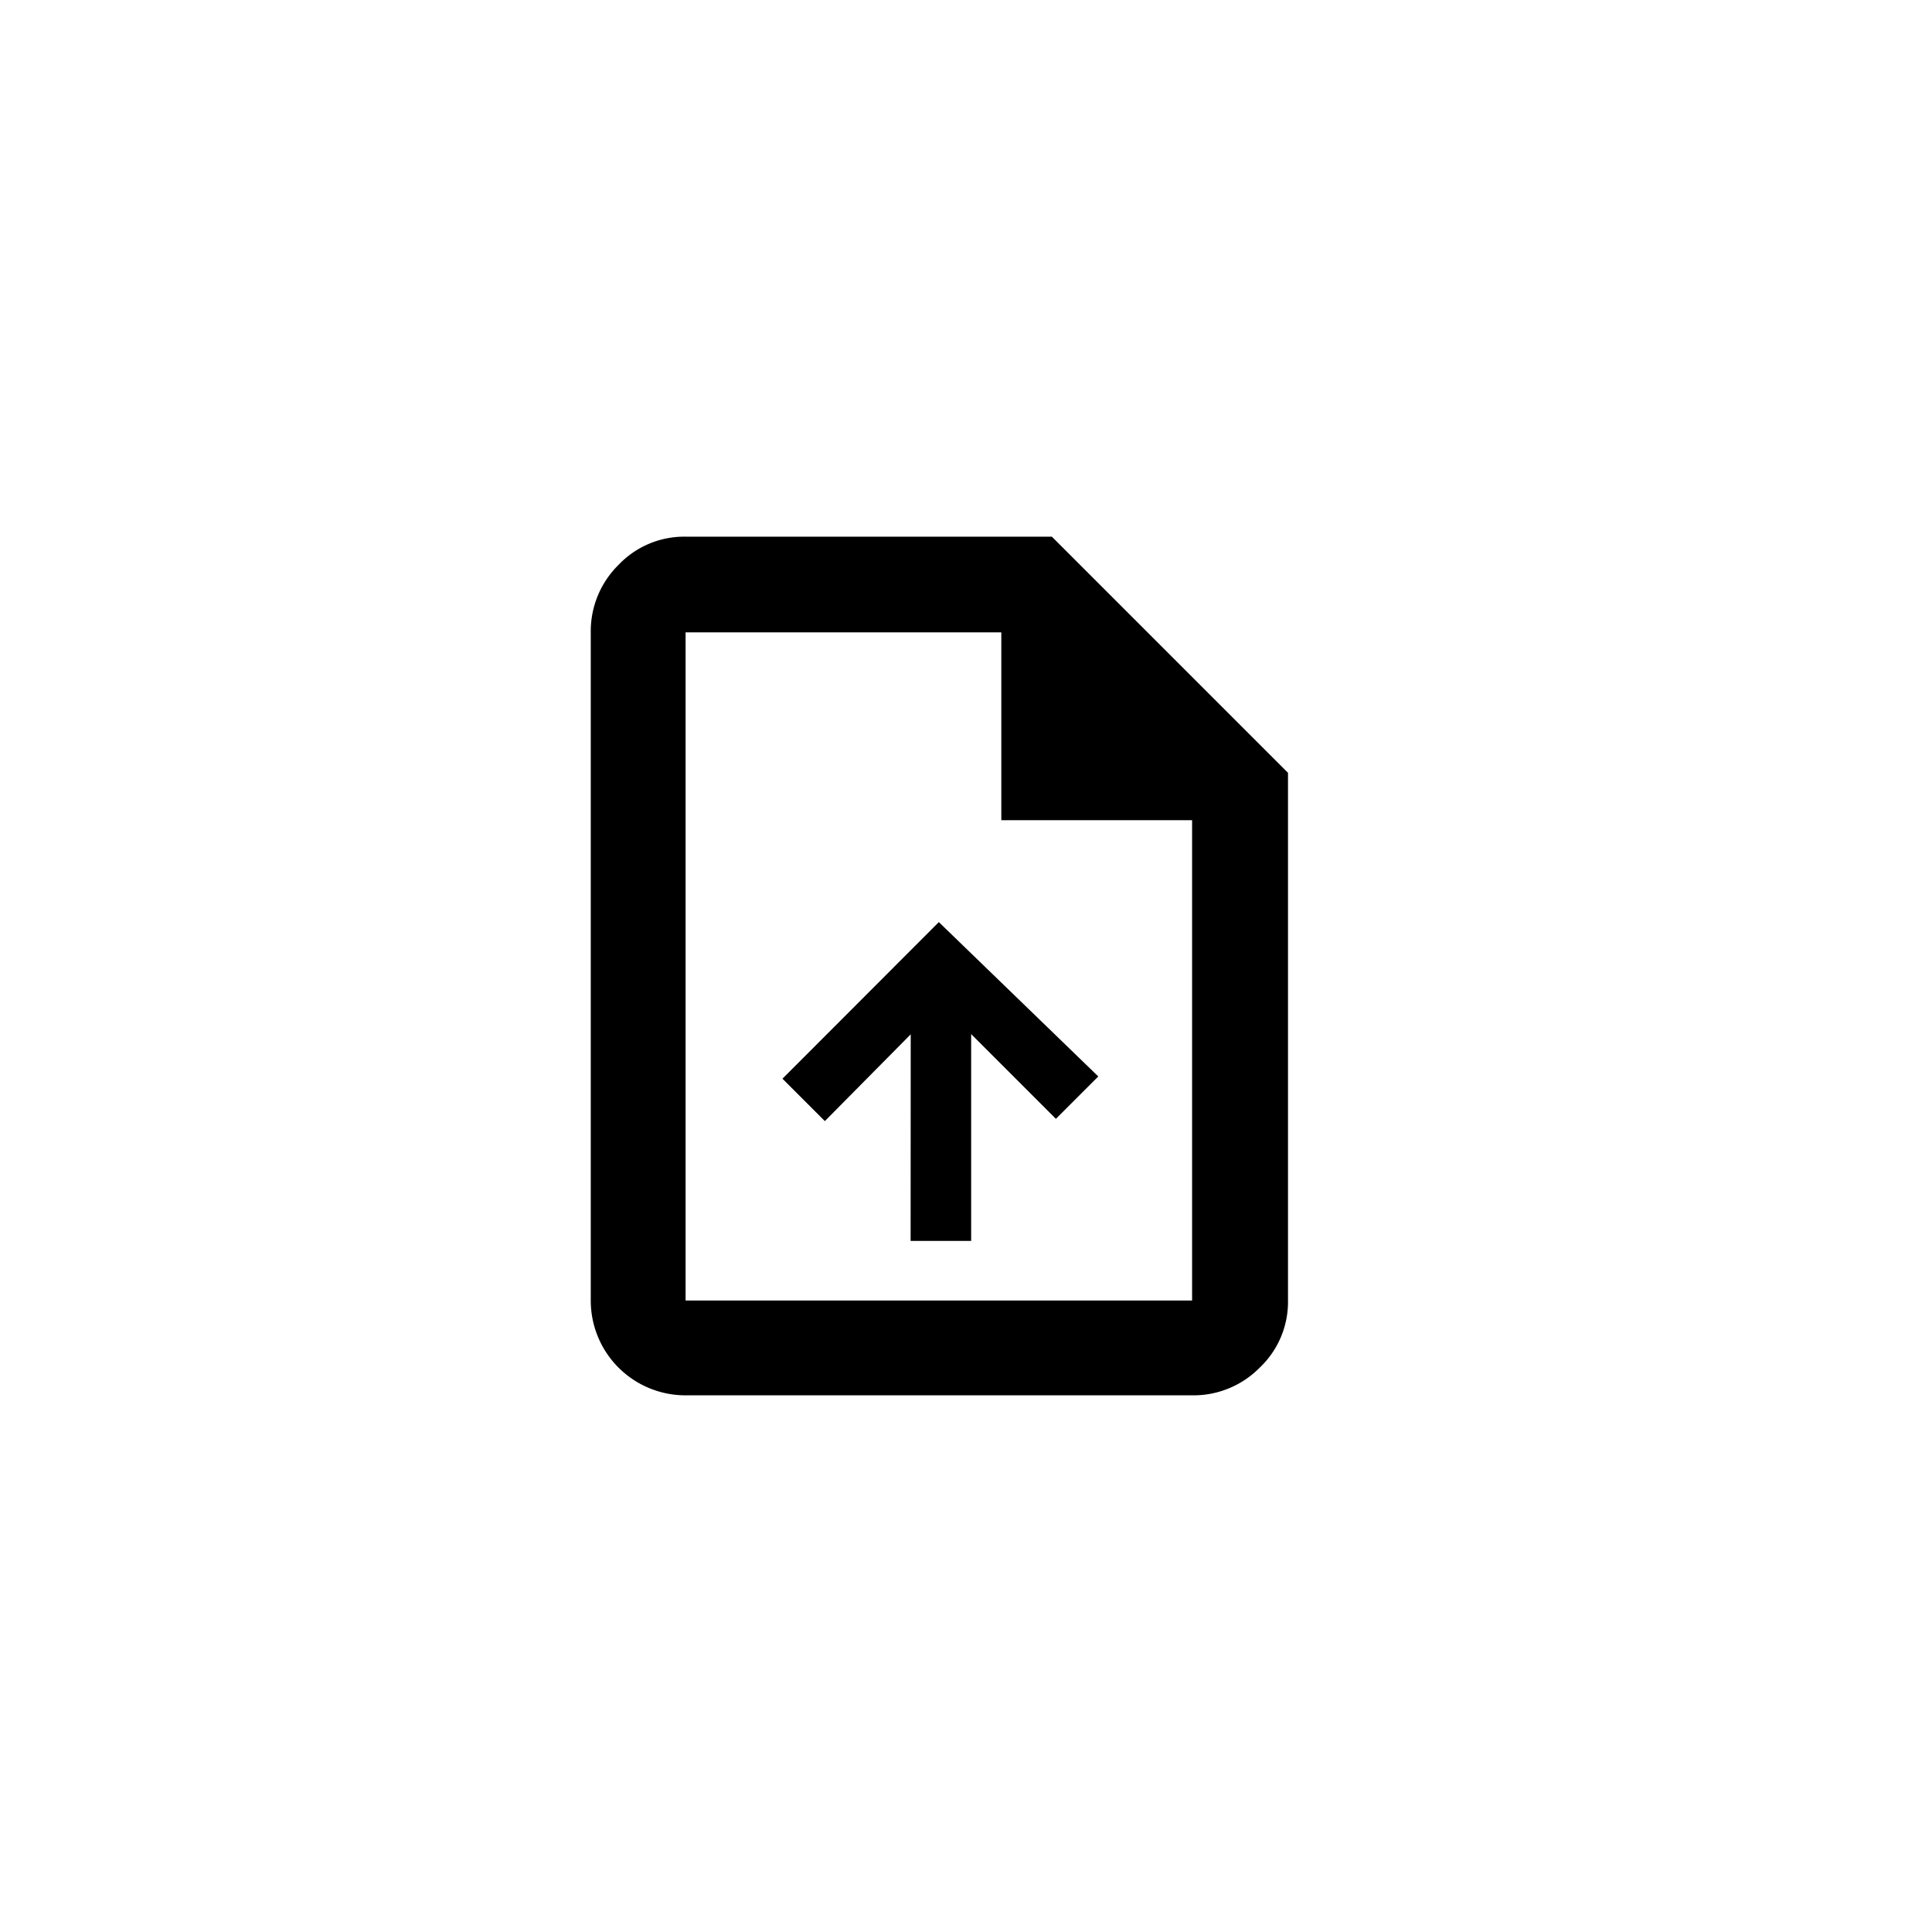 <svg xmlns="http://www.w3.org/2000/svg" width="36" height="36" viewBox="0 0 36 36">
  <g id="그룹_404" data-name="그룹 404" transform="translate(-232 -944)">
    <rect id="사각형_495" data-name="사각형 495" width="36" height="36" transform="translate(232 944)" fill="rgba(255,255,255,0)"/>
    <path id="upload_file_FILL0_wght700_GRAD0_opsz48" d="M12.71,15.823h1.128V11.969l1.579,1.579.79-.79L13.236,9.882,10.322,12.8l.79.79,1.6-1.617ZM8.517,18.7A1.765,1.765,0,0,1,6.75,16.933V4.486a1.734,1.734,0,0,1,.517-1.26A1.688,1.688,0,0,1,8.517,2.7h6.825l4.4,4.4v9.833a1.688,1.688,0,0,1-.526,1.25,1.734,1.734,0,0,1-1.26.517ZM14.4,7.983v-3.5H8.517V16.933h9.438V7.983Zm-5.885-3.5v0Z" transform="translate(236.258 951.3)"/>
  </g>
</svg>
